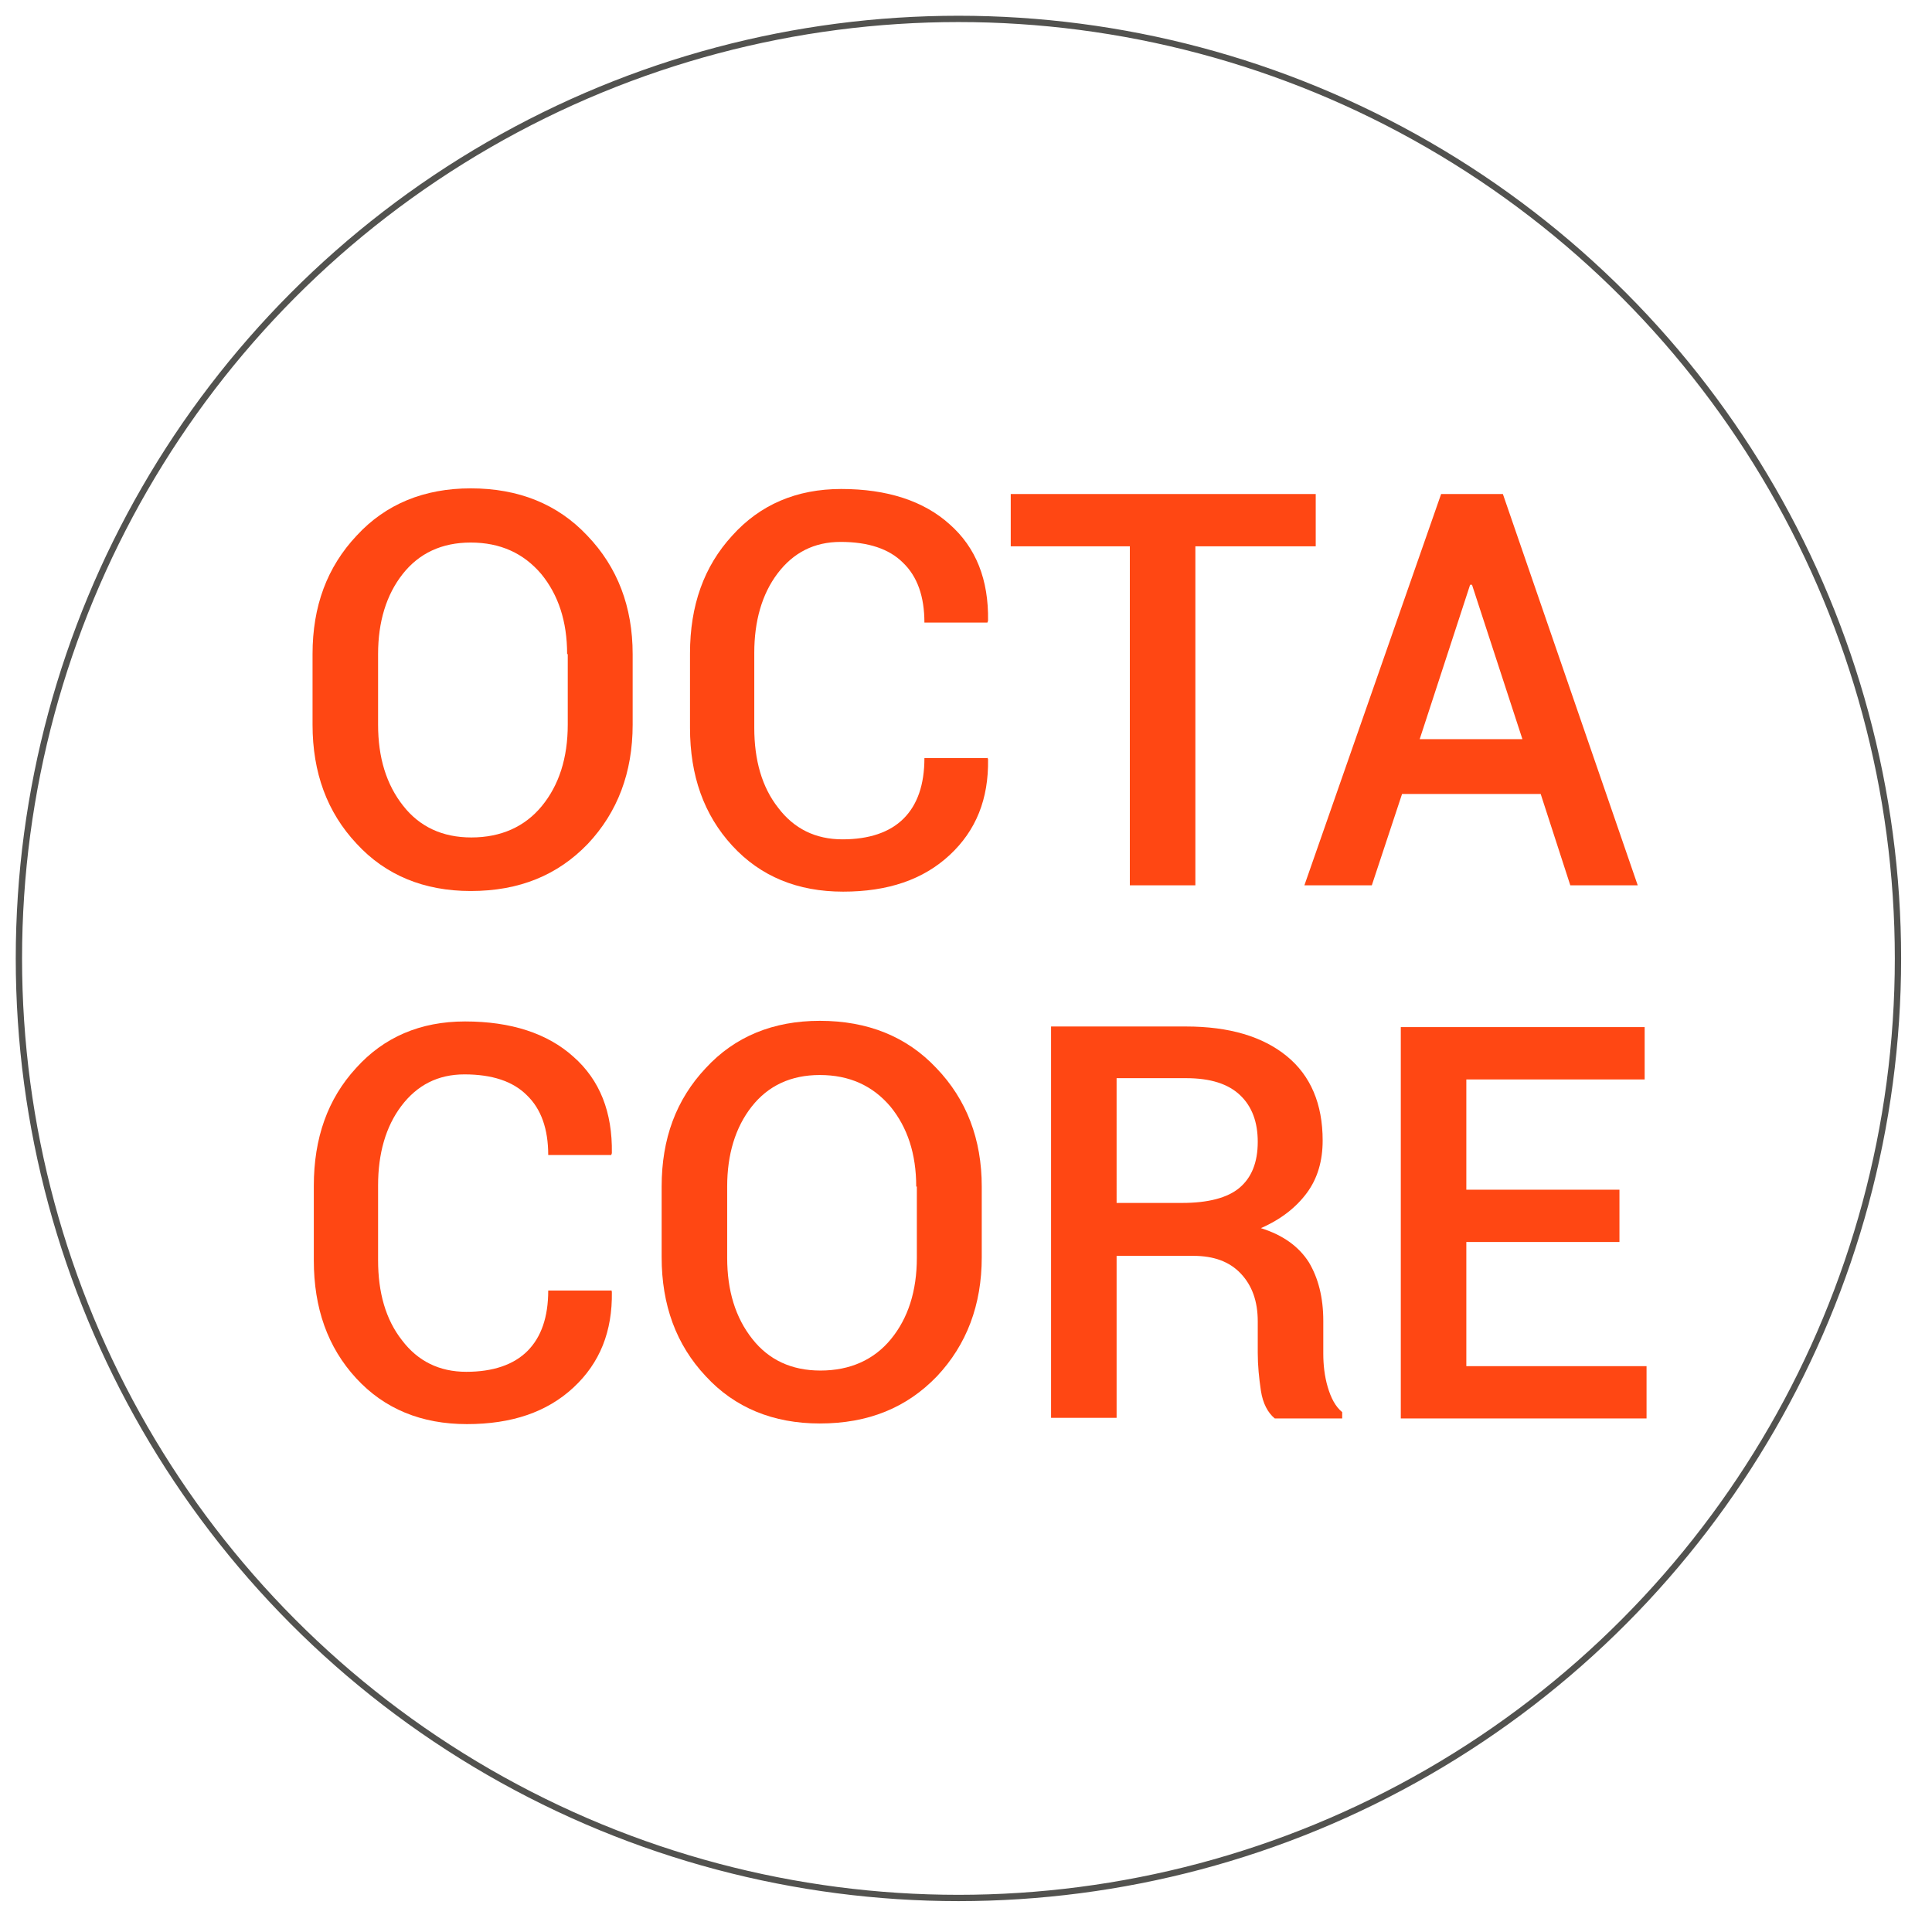 <?xml version="1.0" encoding="utf-8"?>
<!-- Generator: Adobe Illustrator 18.1.1, SVG Export Plug-In . SVG Version: 6.00 Build 0)  -->
<!DOCTYPE svg PUBLIC "-//W3C//DTD SVG 1.1//EN" "http://www.w3.org/Graphics/SVG/1.1/DTD/svg11.dtd">
<svg version="1.1" id="Layer_1" xmlns="http://www.w3.org/2000/svg" xmlns:xlink="http://www.w3.org/1999/xlink" x="0px" y="0px"
	 viewBox="0 0 306.6 306.6" enable-background="new 0 0 306.6 306.6" xml:space="preserve">
<circle fill="transparent" stroke="#52524F" stroke-miterlimit="10" cx="152.1" cy="152.1" r="149.1"/>
<g>
	<path fill="#FF4713" d="M100.4,115c0,7.6-2.4,13.9-7.1,18.9c-4.8,5-10.9,7.5-18.6,7.5c-7.4,0-13.5-2.5-18.1-7.5
		c-4.7-5-7-11.3-7-18.9v-11.2c0-7.6,2.3-13.8,7-18.8c4.6-5,10.7-7.5,18.1-7.5c7.6,0,13.8,2.5,18.5,7.5c4.8,5,7.2,11.3,7.2,18.8V115z
		 M90,103.8c0-5.2-1.4-9.4-4.1-12.7c-2.8-3.3-6.5-5-11.2-5c-4.6,0-8.2,1.7-10.8,5c-2.6,3.3-3.9,7.6-3.9,12.7V115
		c0,5.2,1.3,9.5,4,12.9c2.6,3.3,6.2,5,10.8,5c4.7,0,8.5-1.7,11.2-5c2.7-3.3,4.1-7.6,4.1-12.9V103.8z"/>
	<path fill="#FF4713" d="M156.7,120.2l0.1,0.3c0.1,6.3-1.9,11.3-6.1,15.2c-4.2,3.9-9.8,5.8-16.9,5.8c-7.2,0-13.1-2.4-17.6-7.3
		c-4.5-4.9-6.7-11.1-6.7-18.7v-11.8c0-7.6,2.2-13.8,6.7-18.7c4.4-4.9,10.2-7.4,17.3-7.4c7.3,0,13.1,1.9,17.2,5.6
		c4.2,3.7,6.2,8.8,6.1,15.3l-0.1,0.3h-10c0-4.1-1.1-7.3-3.4-9.5c-2.2-2.2-5.5-3.3-9.9-3.3c-4.2,0-7.5,1.7-10,5
		c-2.5,3.3-3.7,7.6-3.7,12.6v11.9c0,5.1,1.2,9.4,3.8,12.7c2.5,3.3,5.9,5,10.2,5c4.2,0,7.5-1.1,9.7-3.3c2.2-2.2,3.3-5.4,3.3-9.6
		H156.7z"/>
	<path fill="#FF4713" d="M208.9,86.7h-19.2v53.8h-10.4V86.7h-18.9v-8.3h48.4V86.7z"/>
	<path fill="#FF4713" d="M244.5,126h-22l-4.8,14.5H207l21.7-62.1h9.8l21.4,62.1h-10.7L244.5,126z M225.3,117.3h16.3l-8-24.5h-0.3
		L225.3,117.3z"/>
	<path fill="#FF4713" d="M97,204.7l0.1,0.3c0.1,6.3-1.9,11.3-6.1,15.2c-4.2,3.9-9.8,5.8-16.9,5.8c-7.2,0-13.1-2.4-17.6-7.3
		c-4.5-4.9-6.7-11.1-6.7-18.7v-11.8c0-7.6,2.2-13.8,6.7-18.7c4.4-4.9,10.2-7.4,17.3-7.4c7.3,0,13.1,1.9,17.2,5.6
		c4.2,3.7,6.2,8.8,6.1,15.3l-0.1,0.3H87c0-4.1-1.1-7.3-3.4-9.5c-2.2-2.2-5.5-3.3-9.9-3.3c-4.2,0-7.5,1.7-10,5
		c-2.5,3.3-3.7,7.6-3.7,12.6v11.9c0,5.1,1.2,9.4,3.8,12.7c2.5,3.3,5.9,5,10.2,5c4.2,0,7.5-1.1,9.7-3.3c2.2-2.2,3.3-5.4,3.3-9.6H97z"
		/>
	<path fill="#FF4713" d="M155.8,199.5c0,7.6-2.4,13.9-7.1,18.9c-4.8,5-10.9,7.5-18.6,7.5c-7.4,0-13.5-2.5-18.1-7.5
		c-4.7-5-7-11.3-7-18.9v-11.2c0-7.6,2.3-13.8,7-18.8c4.6-5,10.7-7.5,18.1-7.5c7.6,0,13.8,2.5,18.5,7.5c4.8,5,7.2,11.3,7.2,18.8
		V199.5z M145.4,188.3c0-5.2-1.4-9.4-4.1-12.7c-2.8-3.3-6.5-5-11.2-5c-4.6,0-8.2,1.7-10.8,5c-2.6,3.3-3.9,7.6-3.9,12.7v11.3
		c0,5.2,1.3,9.5,4,12.9c2.6,3.3,6.2,5,10.8,5c4.7,0,8.5-1.7,11.2-5c2.7-3.3,4.1-7.6,4.1-12.9V188.3z"/>
	<path fill="#FF4713" d="M177.2,199.2V225h-10.4v-62.1h21.4c6.9,0,12.2,1.6,16,4.7c3.8,3.1,5.7,7.6,5.7,13.4c0,3.2-0.8,6-2.5,8.3
		c-1.7,2.3-4.1,4.2-7.3,5.6c3.5,1.1,6,2.9,7.6,5.4c1.5,2.5,2.3,5.6,2.3,9.3v5.2c0,1.8,0.2,3.6,0.7,5.3c0.5,1.7,1.2,3.1,2.3,4v1
		h-10.7c-1.1-0.9-1.9-2.4-2.2-4.4c-0.3-2-0.5-4-0.5-6v-5c0-3.2-0.9-5.7-2.7-7.6c-1.8-1.9-4.3-2.8-7.5-2.8H177.2z M177.2,190.9h10.4
		c4.1,0,7.2-0.8,9.1-2.4c1.9-1.6,2.9-4,2.9-7.3c0-3.1-0.9-5.6-2.8-7.4c-1.9-1.8-4.7-2.7-8.6-2.7h-11V190.9z"/>
	<path fill="#FF4713" d="M257,197.1h-24.3v19.7h28.6v8.3h-39v-62.1h38.7v8.3h-28.3v17.5H257V197.1z"/>
</g>
</svg>
